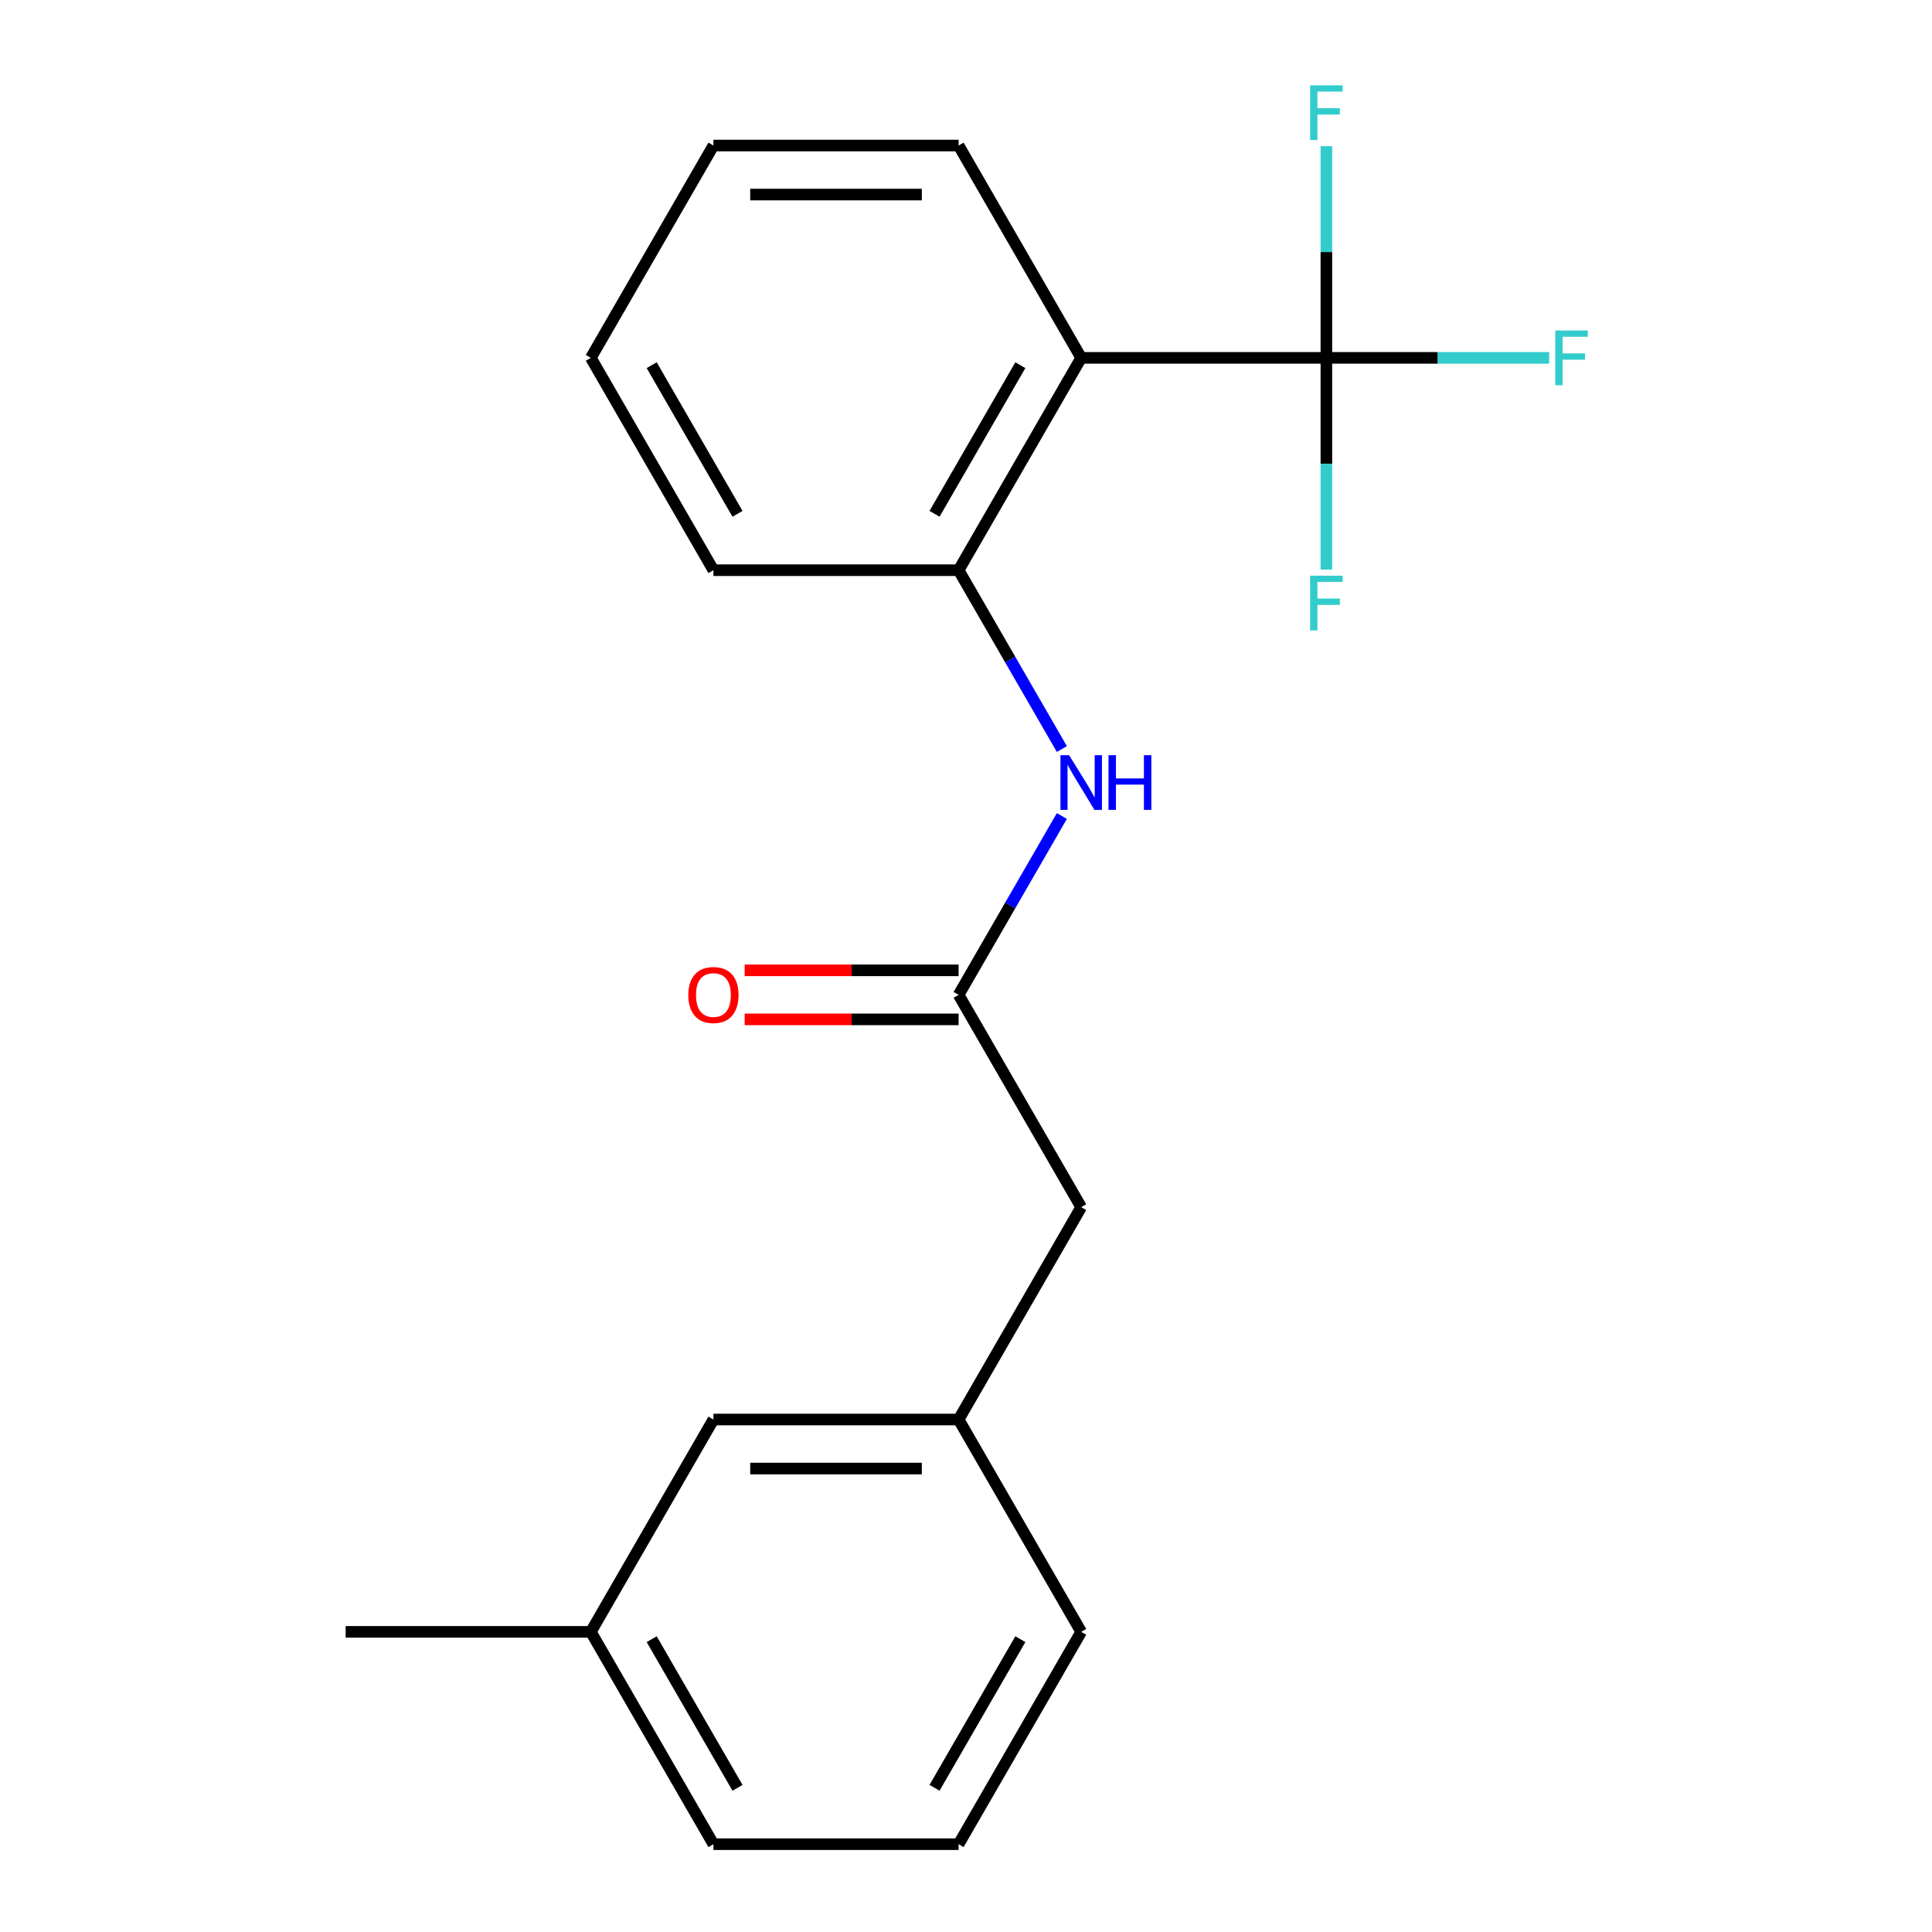 <?xml version='1.0' encoding='iso-8859-1'?>
<svg version='1.1' baseProfile='full'
              xmlns='http://www.w3.org/2000/svg'
                      xmlns:rdkit='http://www.rdkit.org/xml'
                      xmlns:xlink='http://www.w3.org/1999/xlink'
                  xml:space='preserve'
width='1000px' height='1000px' viewBox='0 0 1000 1000'>
<!-- END OF HEADER -->
<rect style='opacity:1.0;fill:#FFFFFF;stroke:none' width='1000' height='1000' x='0' y='0'> </rect>
<path class='bond-0' d='M 686.53,185.229 L 559.626,185.229' style='fill:none;fill-rule:evenodd;stroke:#000000;stroke-width:6px;stroke-linecap:butt;stroke-linejoin:miter;stroke-opacity:1' />
<path class='bond-5' d='M 686.53,185.229 L 744.186,185.229' style='fill:none;fill-rule:evenodd;stroke:#000000;stroke-width:6px;stroke-linecap:butt;stroke-linejoin:miter;stroke-opacity:1' />
<path class='bond-5' d='M 744.186,185.229 L 801.842,185.229' style='fill:none;fill-rule:evenodd;stroke:#33CCCC;stroke-width:6px;stroke-linecap:butt;stroke-linejoin:miter;stroke-opacity:1' />
<path class='bond-6' d='M 686.53,185.229 L 686.53,240.015' style='fill:none;fill-rule:evenodd;stroke:#000000;stroke-width:6px;stroke-linecap:butt;stroke-linejoin:miter;stroke-opacity:1' />
<path class='bond-6' d='M 686.53,240.015 L 686.53,294.801' style='fill:none;fill-rule:evenodd;stroke:#33CCCC;stroke-width:6px;stroke-linecap:butt;stroke-linejoin:miter;stroke-opacity:1' />
<path class='bond-7' d='M 686.53,185.229 L 686.53,130.443' style='fill:none;fill-rule:evenodd;stroke:#000000;stroke-width:6px;stroke-linecap:butt;stroke-linejoin:miter;stroke-opacity:1' />
<path class='bond-7' d='M 686.53,130.443 L 686.53,75.657' style='fill:none;fill-rule:evenodd;stroke:#33CCCC;stroke-width:6px;stroke-linecap:butt;stroke-linejoin:miter;stroke-opacity:1' />
<path class='bond-1' d='M 559.626,185.229 L 496.173,295.131' style='fill:none;fill-rule:evenodd;stroke:#000000;stroke-width:6px;stroke-linecap:butt;stroke-linejoin:miter;stroke-opacity:1' />
<path class='bond-1' d='M 528.127,189.024 L 483.711,265.956' style='fill:none;fill-rule:evenodd;stroke:#000000;stroke-width:6px;stroke-linecap:butt;stroke-linejoin:miter;stroke-opacity:1' />
<path class='bond-11' d='M 559.626,185.229 L 496.173,75.327' style='fill:none;fill-rule:evenodd;stroke:#000000;stroke-width:6px;stroke-linecap:butt;stroke-linejoin:miter;stroke-opacity:1' />
<path class='bond-2' d='M 496.173,295.131 L 522.896,341.416' style='fill:none;fill-rule:evenodd;stroke:#000000;stroke-width:6px;stroke-linecap:butt;stroke-linejoin:miter;stroke-opacity:1' />
<path class='bond-2' d='M 522.896,341.416 L 549.619,387.701' style='fill:none;fill-rule:evenodd;stroke:#0000FF;stroke-width:6px;stroke-linecap:butt;stroke-linejoin:miter;stroke-opacity:1' />
<path class='bond-13' d='M 496.173,295.131 L 369.269,295.131' style='fill:none;fill-rule:evenodd;stroke:#000000;stroke-width:6px;stroke-linecap:butt;stroke-linejoin:miter;stroke-opacity:1' />
<path class='bond-3' d='M 549.619,422.366 L 522.896,468.651' style='fill:none;fill-rule:evenodd;stroke:#0000FF;stroke-width:6px;stroke-linecap:butt;stroke-linejoin:miter;stroke-opacity:1' />
<path class='bond-3' d='M 522.896,468.651 L 496.173,514.936' style='fill:none;fill-rule:evenodd;stroke:#000000;stroke-width:6px;stroke-linecap:butt;stroke-linejoin:miter;stroke-opacity:1' />
<path class='bond-4' d='M 496.173,502.246 L 440.808,502.246' style='fill:none;fill-rule:evenodd;stroke:#000000;stroke-width:6px;stroke-linecap:butt;stroke-linejoin:miter;stroke-opacity:1' />
<path class='bond-4' d='M 440.808,502.246 L 385.442,502.246' style='fill:none;fill-rule:evenodd;stroke:#FF0000;stroke-width:6px;stroke-linecap:butt;stroke-linejoin:miter;stroke-opacity:1' />
<path class='bond-4' d='M 496.173,527.626 L 440.808,527.626' style='fill:none;fill-rule:evenodd;stroke:#000000;stroke-width:6px;stroke-linecap:butt;stroke-linejoin:miter;stroke-opacity:1' />
<path class='bond-4' d='M 440.808,527.626 L 385.442,527.626' style='fill:none;fill-rule:evenodd;stroke:#FF0000;stroke-width:6px;stroke-linecap:butt;stroke-linejoin:miter;stroke-opacity:1' />
<path class='bond-8' d='M 496.173,514.936 L 559.626,624.838' style='fill:none;fill-rule:evenodd;stroke:#000000;stroke-width:6px;stroke-linecap:butt;stroke-linejoin:miter;stroke-opacity:1' />
<path class='bond-9' d='M 559.626,624.838 L 496.173,734.741' style='fill:none;fill-rule:evenodd;stroke:#000000;stroke-width:6px;stroke-linecap:butt;stroke-linejoin:miter;stroke-opacity:1' />
<path class='bond-10' d='M 496.173,734.741 L 369.269,734.741' style='fill:none;fill-rule:evenodd;stroke:#000000;stroke-width:6px;stroke-linecap:butt;stroke-linejoin:miter;stroke-opacity:1' />
<path class='bond-10' d='M 477.138,760.122 L 388.305,760.122' style='fill:none;fill-rule:evenodd;stroke:#000000;stroke-width:6px;stroke-linecap:butt;stroke-linejoin:miter;stroke-opacity:1' />
<path class='bond-15' d='M 496.173,734.741 L 559.626,844.643' style='fill:none;fill-rule:evenodd;stroke:#000000;stroke-width:6px;stroke-linecap:butt;stroke-linejoin:miter;stroke-opacity:1' />
<path class='bond-12' d='M 369.269,734.741 L 305.817,844.643' style='fill:none;fill-rule:evenodd;stroke:#000000;stroke-width:6px;stroke-linecap:butt;stroke-linejoin:miter;stroke-opacity:1' />
<path class='bond-18' d='M 496.173,75.327 L 369.269,75.327' style='fill:none;fill-rule:evenodd;stroke:#000000;stroke-width:6px;stroke-linecap:butt;stroke-linejoin:miter;stroke-opacity:1' />
<path class='bond-18' d='M 477.138,100.708 L 388.305,100.708' style='fill:none;fill-rule:evenodd;stroke:#000000;stroke-width:6px;stroke-linecap:butt;stroke-linejoin:miter;stroke-opacity:1' />
<path class='bond-17' d='M 305.817,844.643 L 178.913,844.643' style='fill:none;fill-rule:evenodd;stroke:#000000;stroke-width:6px;stroke-linecap:butt;stroke-linejoin:miter;stroke-opacity:1' />
<path class='bond-21' d='M 305.817,844.643 L 369.269,954.545' style='fill:none;fill-rule:evenodd;stroke:#000000;stroke-width:6px;stroke-linecap:butt;stroke-linejoin:miter;stroke-opacity:1' />
<path class='bond-21' d='M 337.315,848.438 L 381.732,925.37' style='fill:none;fill-rule:evenodd;stroke:#000000;stroke-width:6px;stroke-linecap:butt;stroke-linejoin:miter;stroke-opacity:1' />
<path class='bond-20' d='M 369.269,295.131 L 305.817,185.229' style='fill:none;fill-rule:evenodd;stroke:#000000;stroke-width:6px;stroke-linecap:butt;stroke-linejoin:miter;stroke-opacity:1' />
<path class='bond-20' d='M 381.732,265.956 L 337.315,189.024' style='fill:none;fill-rule:evenodd;stroke:#000000;stroke-width:6px;stroke-linecap:butt;stroke-linejoin:miter;stroke-opacity:1' />
<path class='bond-14' d='M 496.173,954.545 L 559.626,844.643' style='fill:none;fill-rule:evenodd;stroke:#000000;stroke-width:6px;stroke-linecap:butt;stroke-linejoin:miter;stroke-opacity:1' />
<path class='bond-14' d='M 483.711,925.37 L 528.127,848.438' style='fill:none;fill-rule:evenodd;stroke:#000000;stroke-width:6px;stroke-linecap:butt;stroke-linejoin:miter;stroke-opacity:1' />
<path class='bond-16' d='M 496.173,954.545 L 369.269,954.545' style='fill:none;fill-rule:evenodd;stroke:#000000;stroke-width:6px;stroke-linecap:butt;stroke-linejoin:miter;stroke-opacity:1' />
<path class='bond-19' d='M 369.269,75.327 L 305.817,185.229' style='fill:none;fill-rule:evenodd;stroke:#000000;stroke-width:6px;stroke-linecap:butt;stroke-linejoin:miter;stroke-opacity:1' />
<path  class='atom-3' d='M 553.366 390.874
L 562.646 405.874
Q 563.566 407.354, 565.046 410.034
Q 566.526 412.714, 566.606 412.874
L 566.606 390.874
L 570.366 390.874
L 570.366 419.194
L 566.486 419.194
L 556.526 402.794
Q 555.366 400.874, 554.126 398.674
Q 552.926 396.474, 552.566 395.794
L 552.566 419.194
L 548.886 419.194
L 548.886 390.874
L 553.366 390.874
' fill='#0000FF'/>
<path  class='atom-3' d='M 573.766 390.874
L 577.606 390.874
L 577.606 402.914
L 592.086 402.914
L 592.086 390.874
L 595.926 390.874
L 595.926 419.194
L 592.086 419.194
L 592.086 406.114
L 577.606 406.114
L 577.606 419.194
L 573.766 419.194
L 573.766 390.874
' fill='#0000FF'/>
<path  class='atom-5' d='M 356.269 515.016
Q 356.269 508.216, 359.629 504.416
Q 362.989 500.616, 369.269 500.616
Q 375.549 500.616, 378.909 504.416
Q 382.269 508.216, 382.269 515.016
Q 382.269 521.896, 378.869 525.816
Q 375.469 529.696, 369.269 529.696
Q 363.029 529.696, 359.629 525.816
Q 356.269 521.936, 356.269 515.016
M 369.269 526.496
Q 373.589 526.496, 375.909 523.616
Q 378.269 520.696, 378.269 515.016
Q 378.269 509.456, 375.909 506.656
Q 373.589 503.816, 369.269 503.816
Q 364.949 503.816, 362.589 506.616
Q 360.269 509.416, 360.269 515.016
Q 360.269 520.736, 362.589 523.616
Q 364.949 526.496, 369.269 526.496
' fill='#FF0000'/>
<path  class='atom-6' d='M 805.014 171.069
L 821.854 171.069
L 821.854 174.309
L 808.814 174.309
L 808.814 182.909
L 820.414 182.909
L 820.414 186.189
L 808.814 186.189
L 808.814 199.389
L 805.014 199.389
L 805.014 171.069
' fill='#33CCCC'/>
<path  class='atom-7' d='M 678.11 297.973
L 694.95 297.973
L 694.95 301.213
L 681.91 301.213
L 681.91 309.813
L 693.51 309.813
L 693.51 313.093
L 681.91 313.093
L 681.91 326.293
L 678.11 326.293
L 678.11 297.973
' fill='#33CCCC'/>
<path  class='atom-8' d='M 678.11 44.165
L 694.95 44.165
L 694.95 47.405
L 681.91 47.405
L 681.91 56.005
L 693.51 56.005
L 693.51 59.285
L 681.91 59.285
L 681.91 72.485
L 678.11 72.485
L 678.11 44.165
' fill='#33CCCC'/>
</svg>
